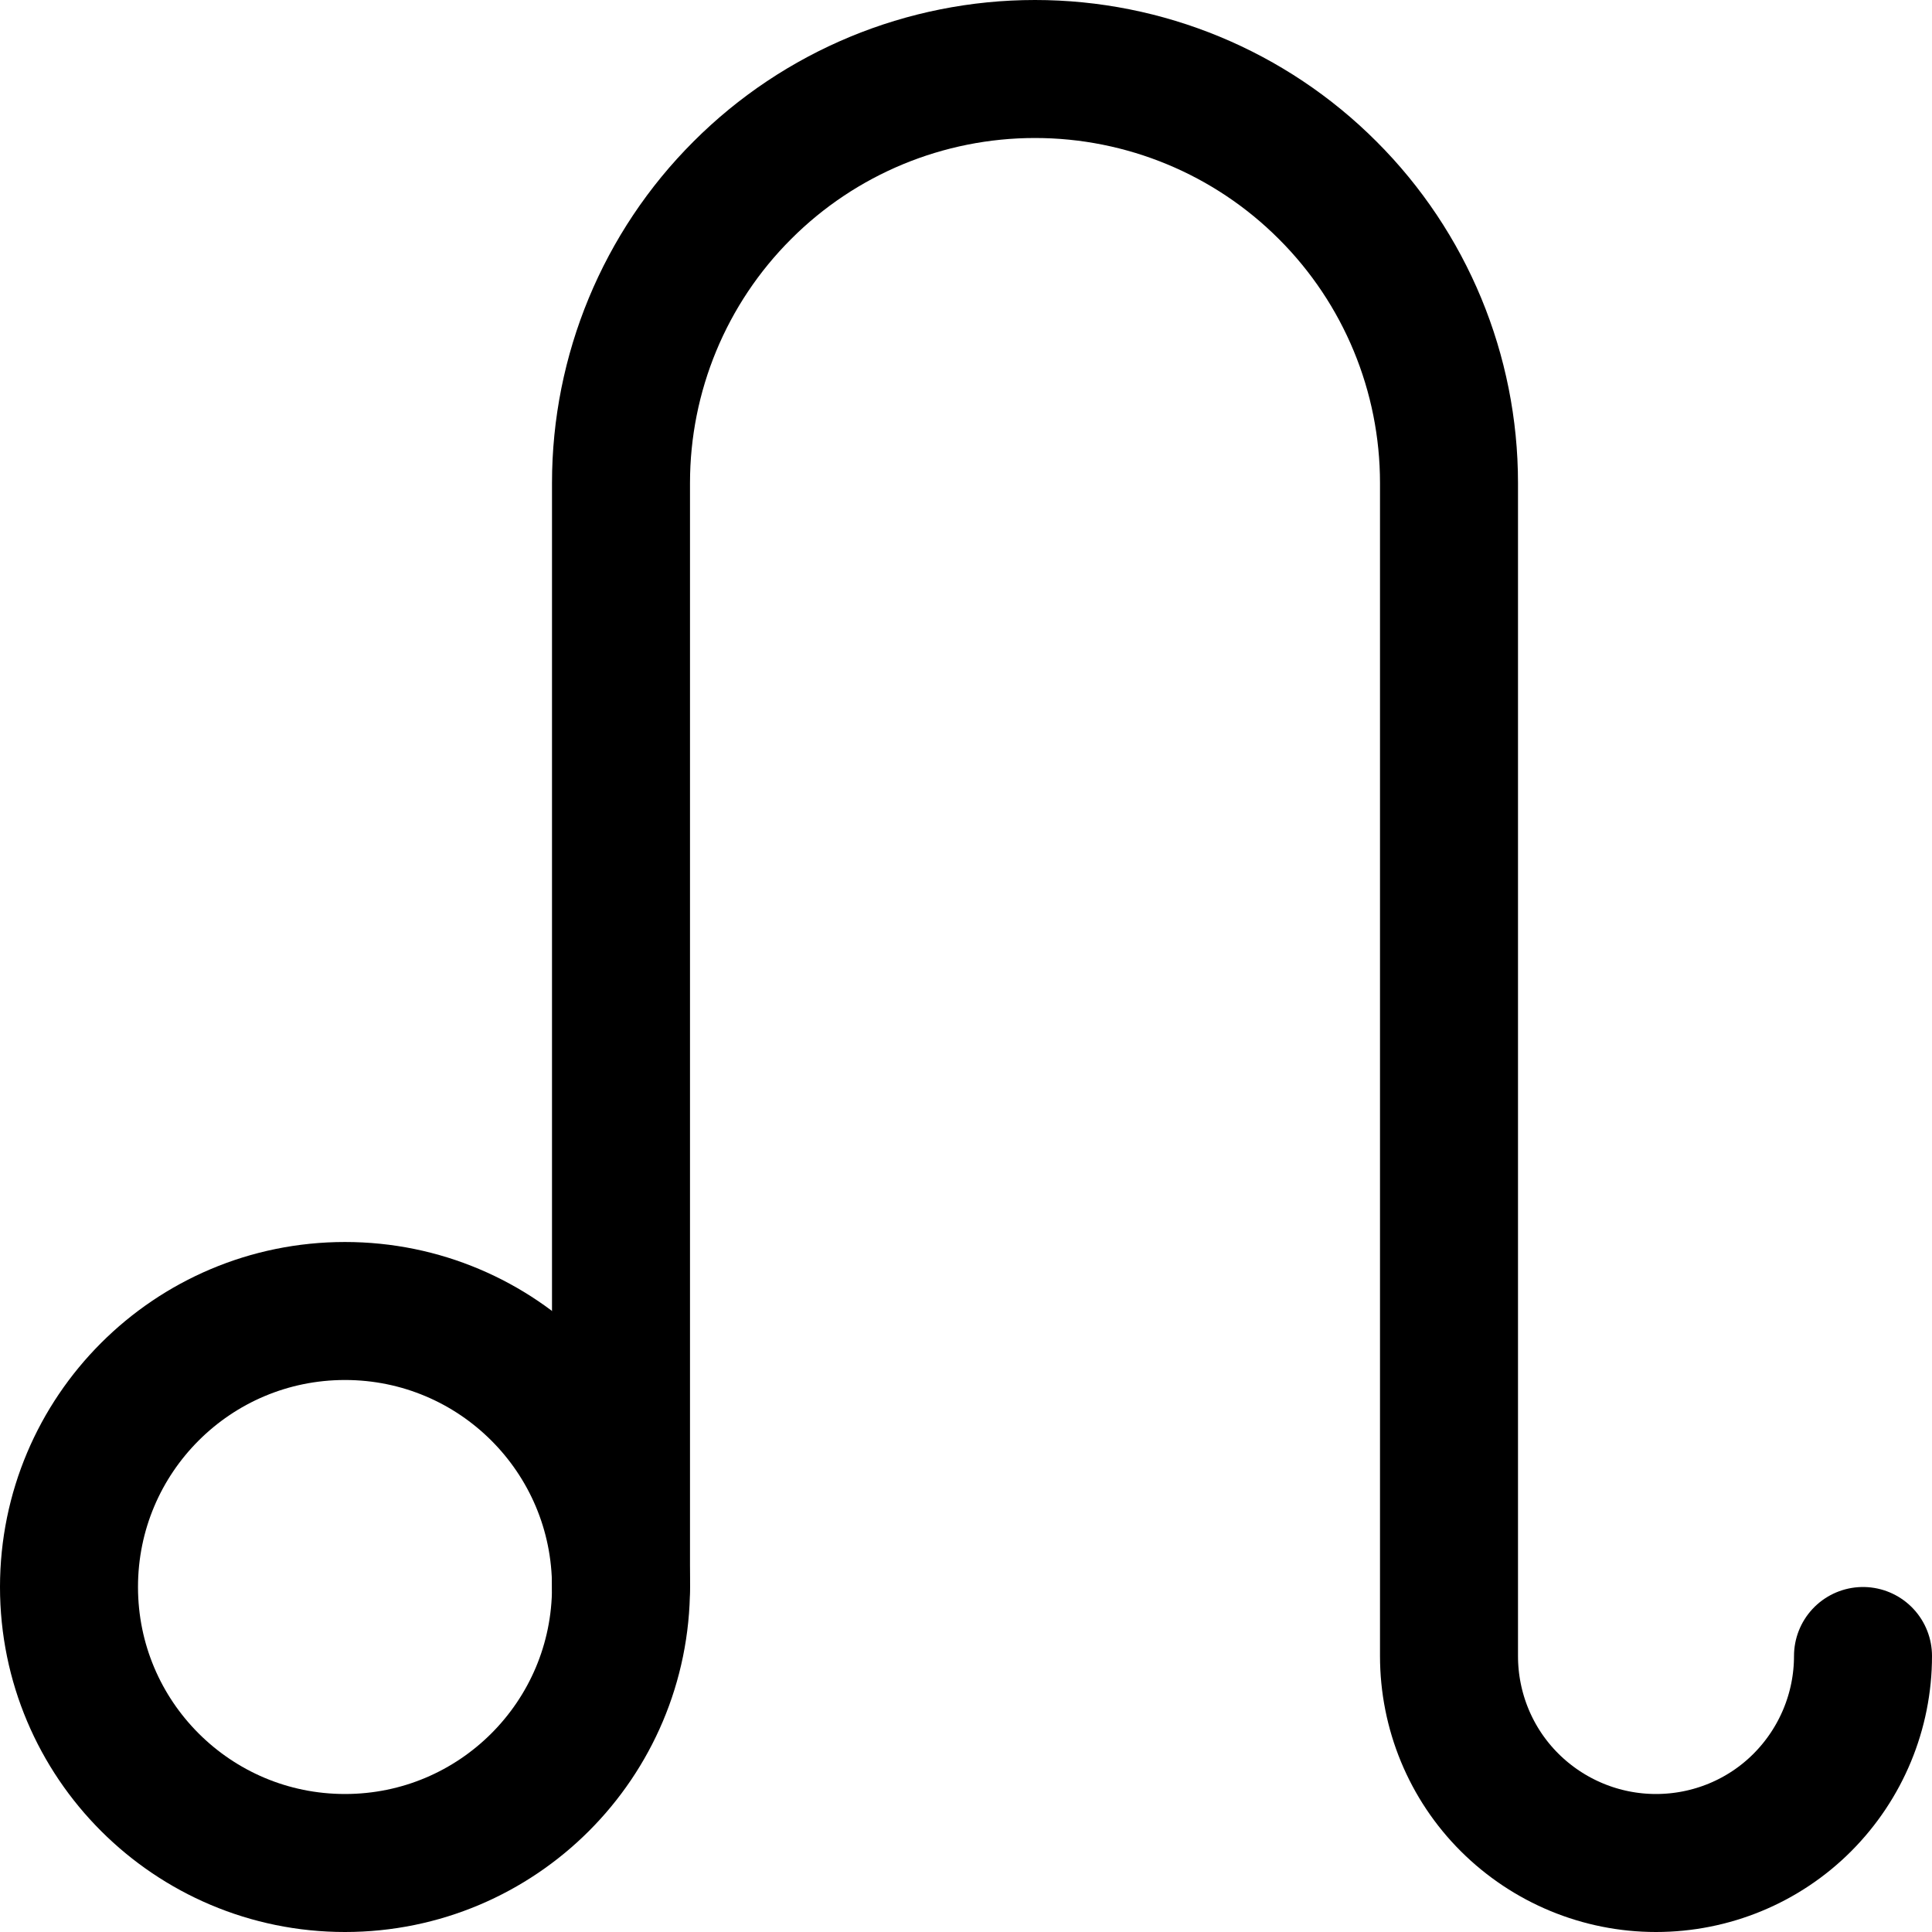 <svg xmlns="http://www.w3.org/2000/svg" fill="none" viewBox="0 0 14 14" id="Zodiac-3--Streamline-Core"><desc>Zodiac 3 Streamline Icon: https://streamlinehq.com</desc><g id="zodiac-3--sign-astrology-stars-space-leo"><path id="Vector" stroke="#000000" stroke-linecap="round" stroke-linejoin="round" d="M2.5 13.5c1.105 0 2 -0.895 2 -2s-0.895 -2 -2 -2 -2 0.895 -2 2 0.895 2 2 2Z" stroke-width="1"></path><path id="Vector_2" stroke="#000000" stroke-linecap="round" stroke-linejoin="round" d="M13.5 12c0 0.398 -0.158 0.779 -0.439 1.061S12.398 13.5 12 13.5c-0.398 0 -0.779 -0.158 -1.061 -0.439S10.5 12.398 10.5 12V3.5c0 -0.796 -0.316 -1.559 -0.879 -2.121C9.059 0.816 8.296 0.5 7.5 0.5s-1.559 0.316 -2.121 0.879C4.816 1.941 4.5 2.704 4.5 3.5v8" stroke-width="1"></path></g></svg>